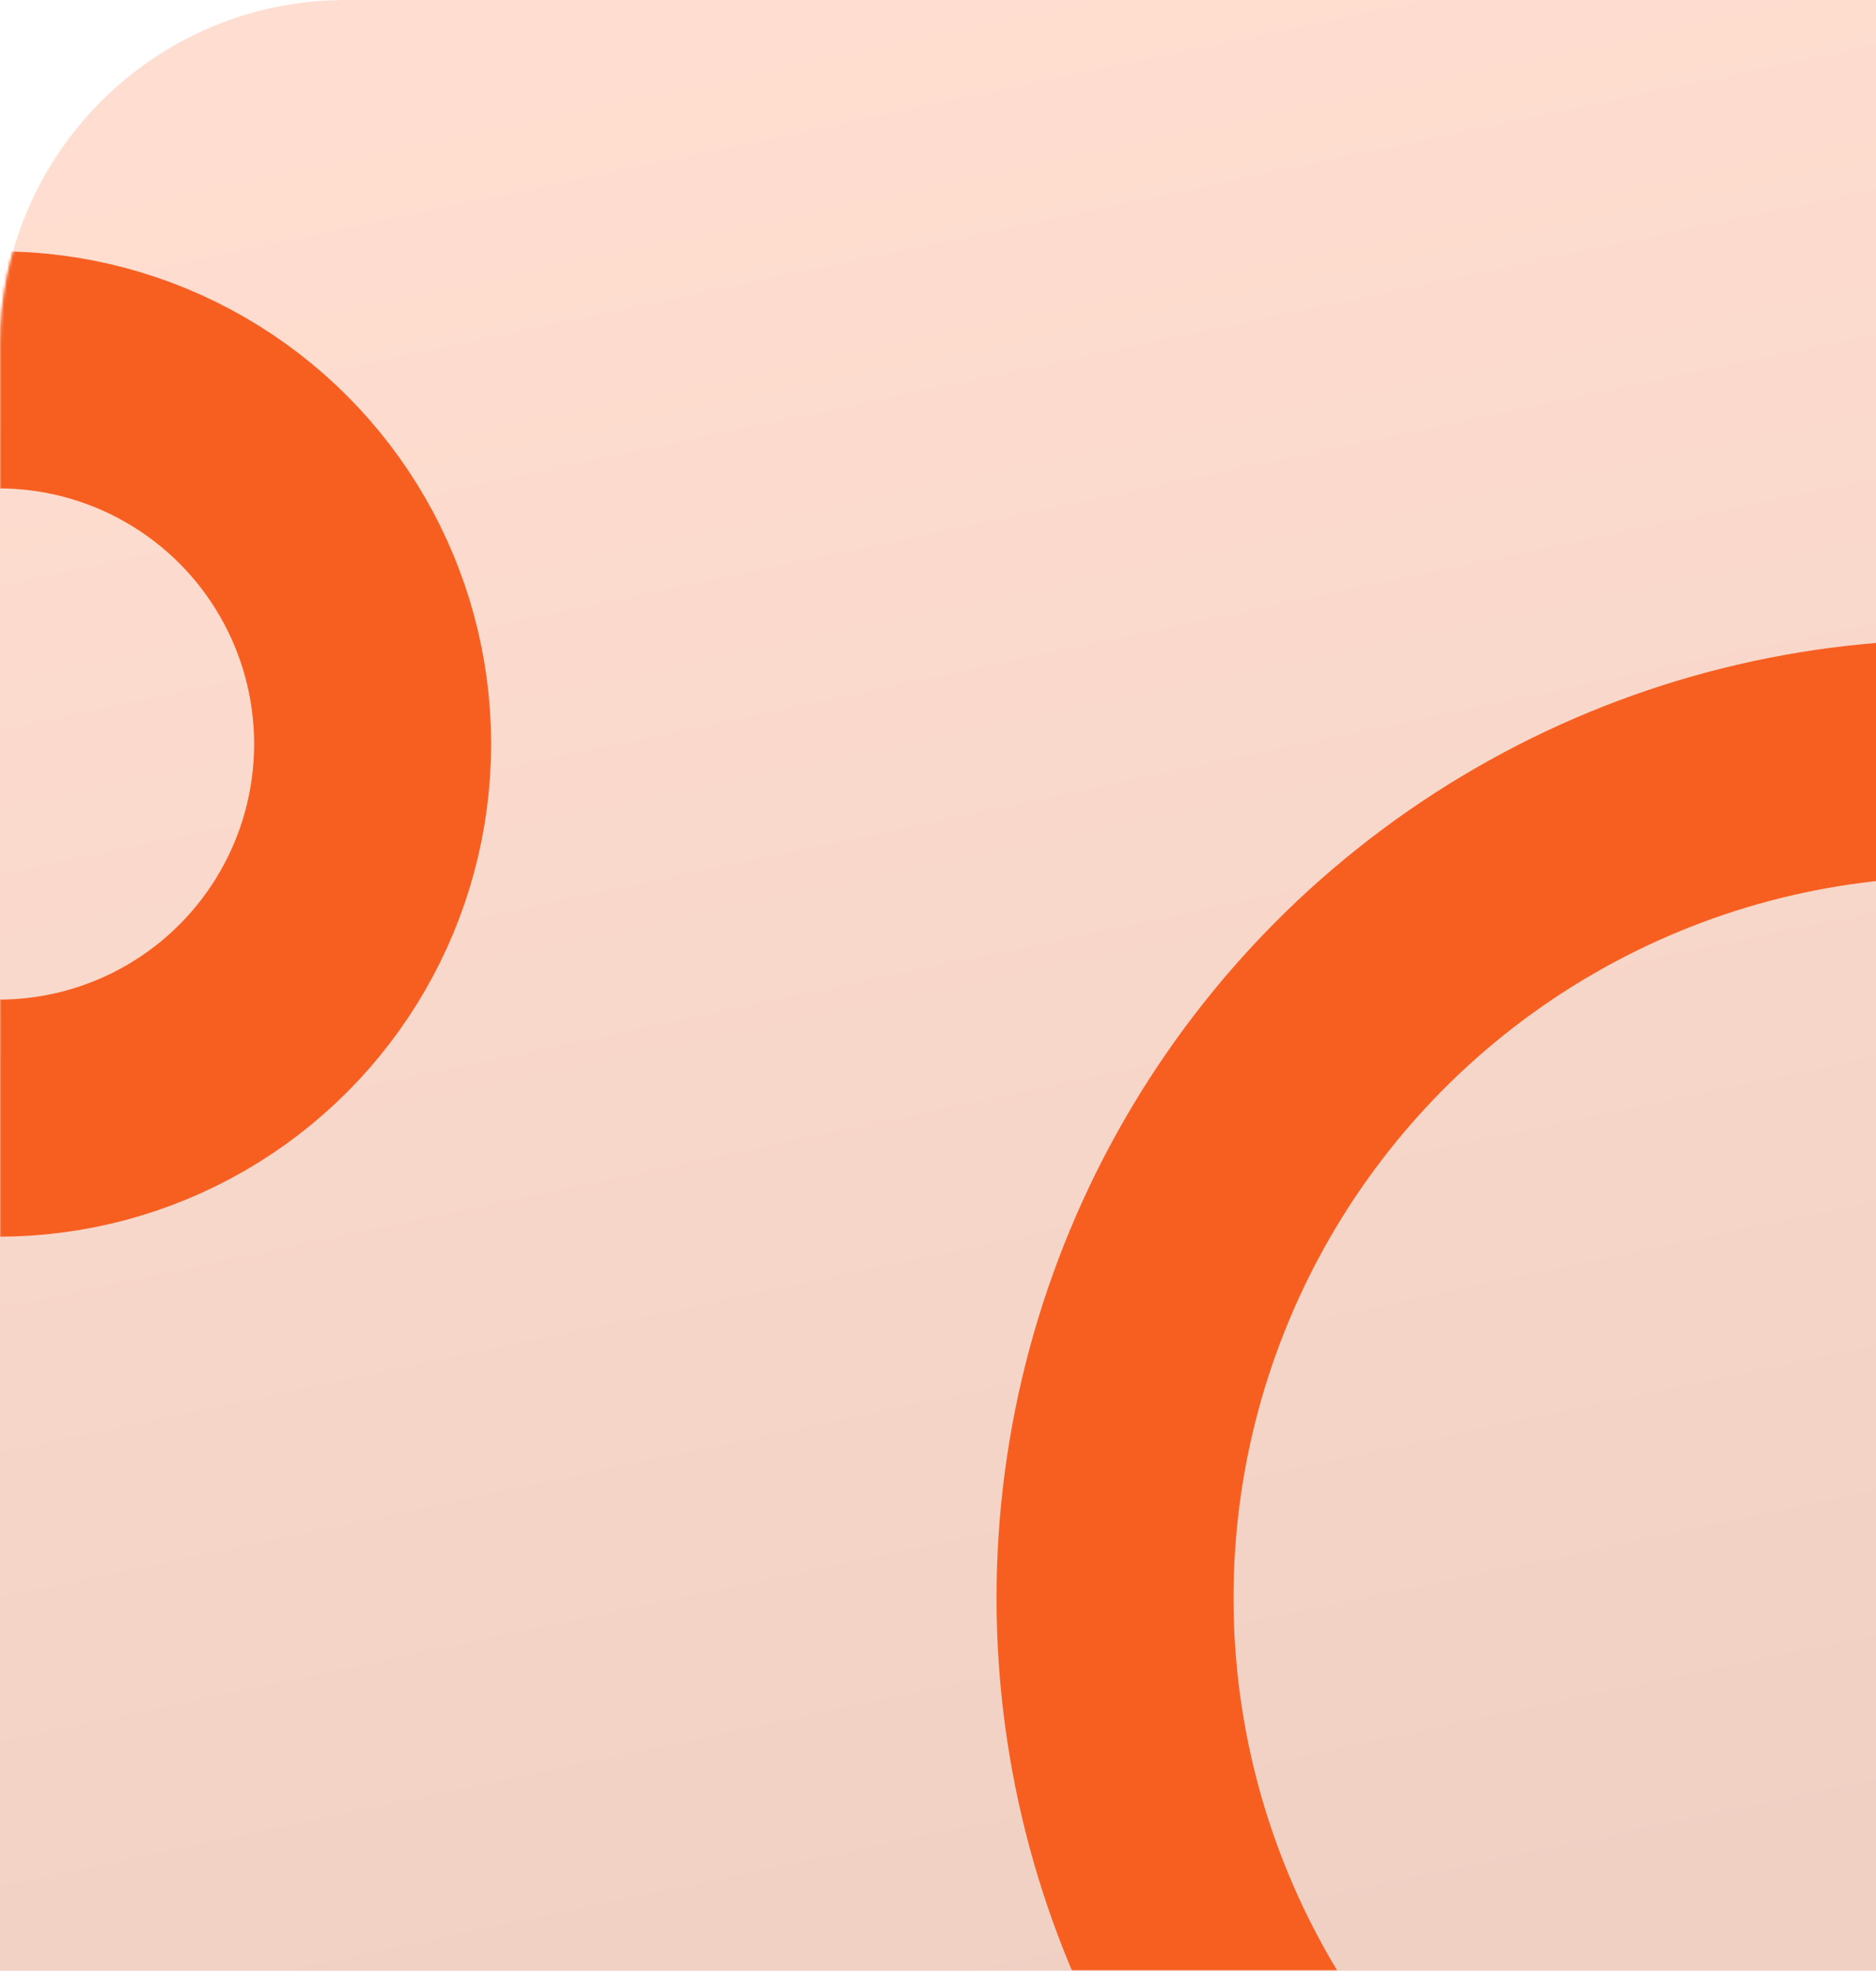 <svg width="657" height="690" viewBox="0 0 657 690" fill="none" xmlns="http://www.w3.org/2000/svg">
<path opacity="0.24" d="M0 121C0 54.174 54.173 0 121 0H658V690H0V121Z" fill="url(#paint0_linear_11380_369)"/>
<mask id="mask0_11380_369" style="mask-type:alpha" maskUnits="userSpaceOnUse" x="0" y="0" width="658" height="690">
<path d="M0 121C0 54.174 54.173 0 121 0H658V690H0V121Z" fill="url(#paint1_linear_11380_369)"/>
</mask>
<g mask="url(#mask0_11380_369)">
<circle cx="684.5" cy="559.5" r="294" stroke="#F75F21" stroke-width="83"/>
<circle cx="-0.5" cy="260.5" r="131" stroke="#F75F21" stroke-width="83"/>
</g>
<defs>
<linearGradient id="paint0_linear_11380_369" x1="352.827" y1="1.18777e-06" x2="492.797" y2="662.56" gradientUnits="userSpaceOnUse">
<stop stop-color="#FF753D"/>
<stop offset="1" stop-color="#BE3C06"/>
</linearGradient>
<linearGradient id="paint1_linear_11380_369" x1="352.827" y1="1.18777e-06" x2="492.797" y2="662.56" gradientUnits="userSpaceOnUse">
<stop stop-color="#FF753D"/>
<stop offset="1" stop-color="#BE3C06"/>
</linearGradient>
</defs>
</svg>
